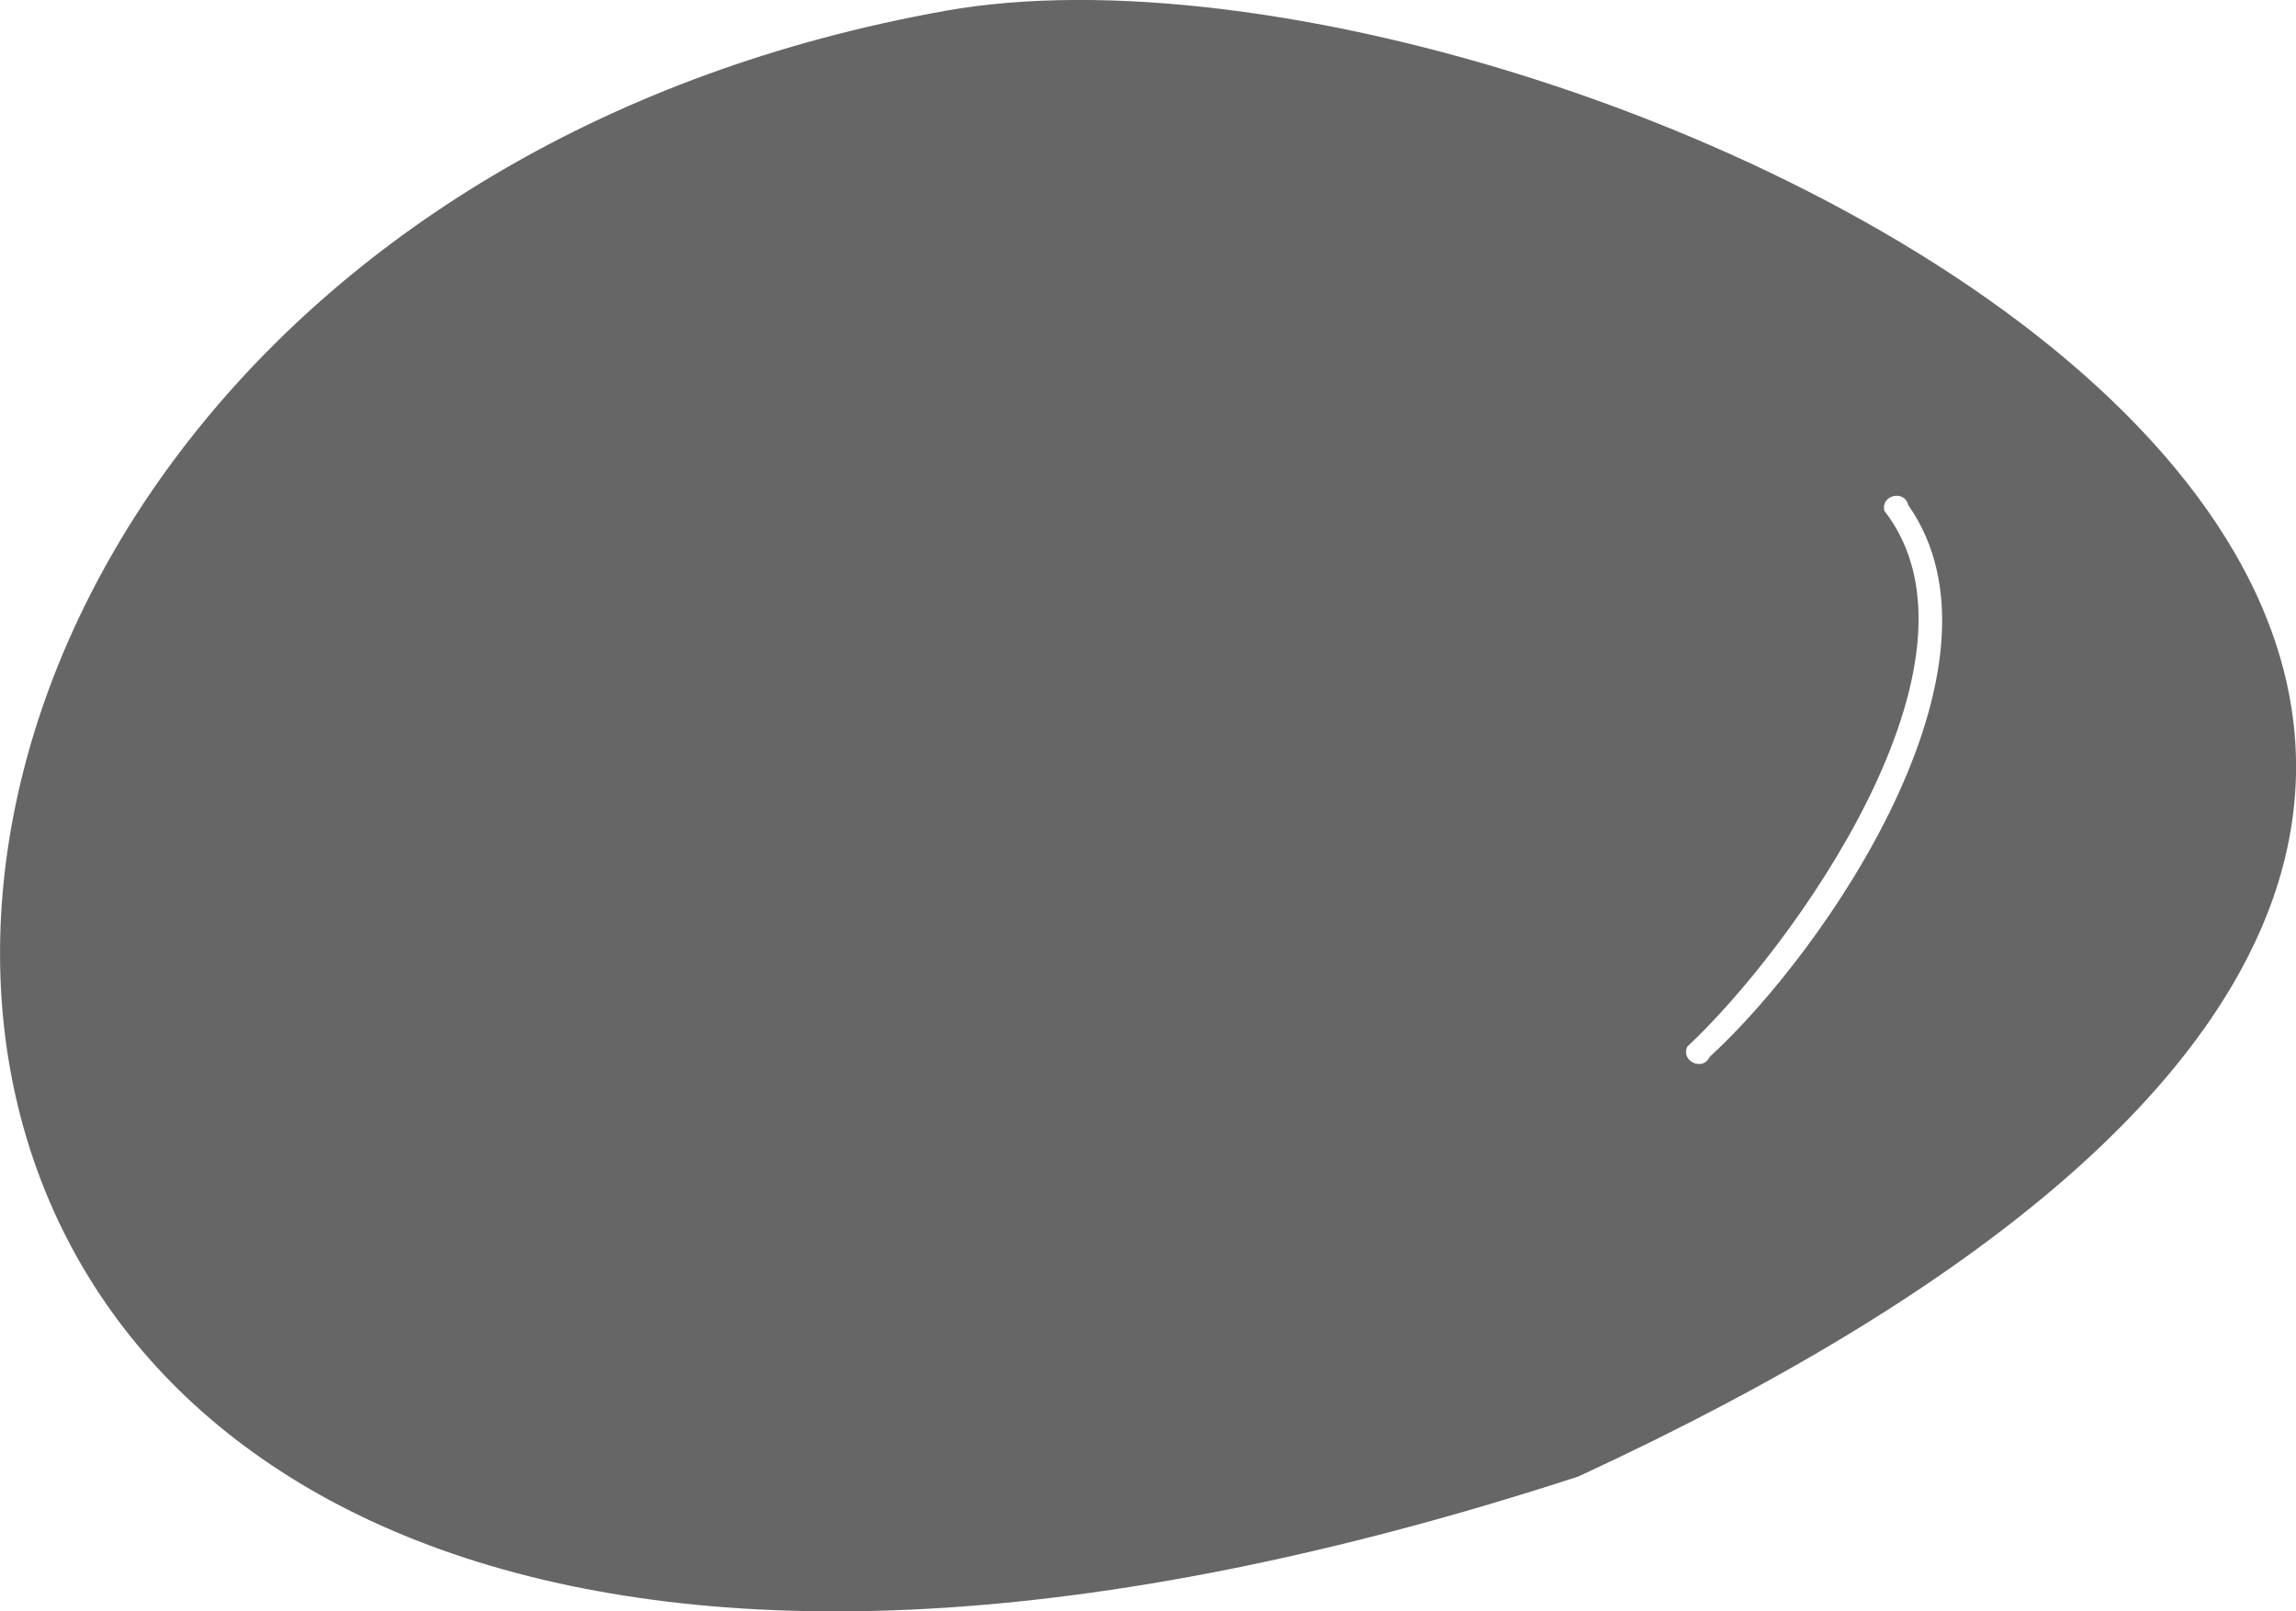 <?xml version="1.0" encoding="UTF-8" standalone="no"?>
<svg
   xmlns:dc="http://purl.org/dc/elements/1.1/"
   xmlns:cc="http://creativecommons.org/ns#"
   xmlns:rdf="http://www.w3.org/1999/02/22-rdf-syntax-ns#"
   xmlns:svg="http://www.w3.org/2000/svg"
   xmlns="http://www.w3.org/2000/svg"
   height="70.177"
   width="100"
   id="svg14"
   version="1.1"
   y="0px"
   x="0px"
   viewBox="0 0 100 70.177"
   style="clip-rule:evenodd;fill-rule:evenodd;image-rendering:optimizeQuality;shape-rendering:geometricPrecision;text-rendering:geometricPrecision"
   xml:space="preserve"><defs
     id="defs4"><style
       id="style2"
       type="text/css">
   
    .fil0 {fill:black}
   
  </style></defs><g
     transform="matrix(7.374,0,0,7.374,-2.9513986e-4,-3.5434705e-4)"
     style="fill:#666666;fill-opacity:1"
     id="g8"><path
       style="fill:#666666;fill-opacity:1"
       id="path6"
       d="m 9.323,8.72 c 9.801,-4.534 0.047,-9.333 -3.74,-8.656 -7.988,1.429 -7.965,12.47 3.74,8.656 z m 1.948,-5.737 c -0.022,-0.093 -0.164,-0.059 -0.141,0.034 0.69,0.888 -0.56,2.603 -1.164,3.164 -0.04,0.087 0.092,0.148 0.132,0.061 0.683,-0.625 1.84,-2.308 1.173,-3.259 z"
       class="fil0" /></g></svg>